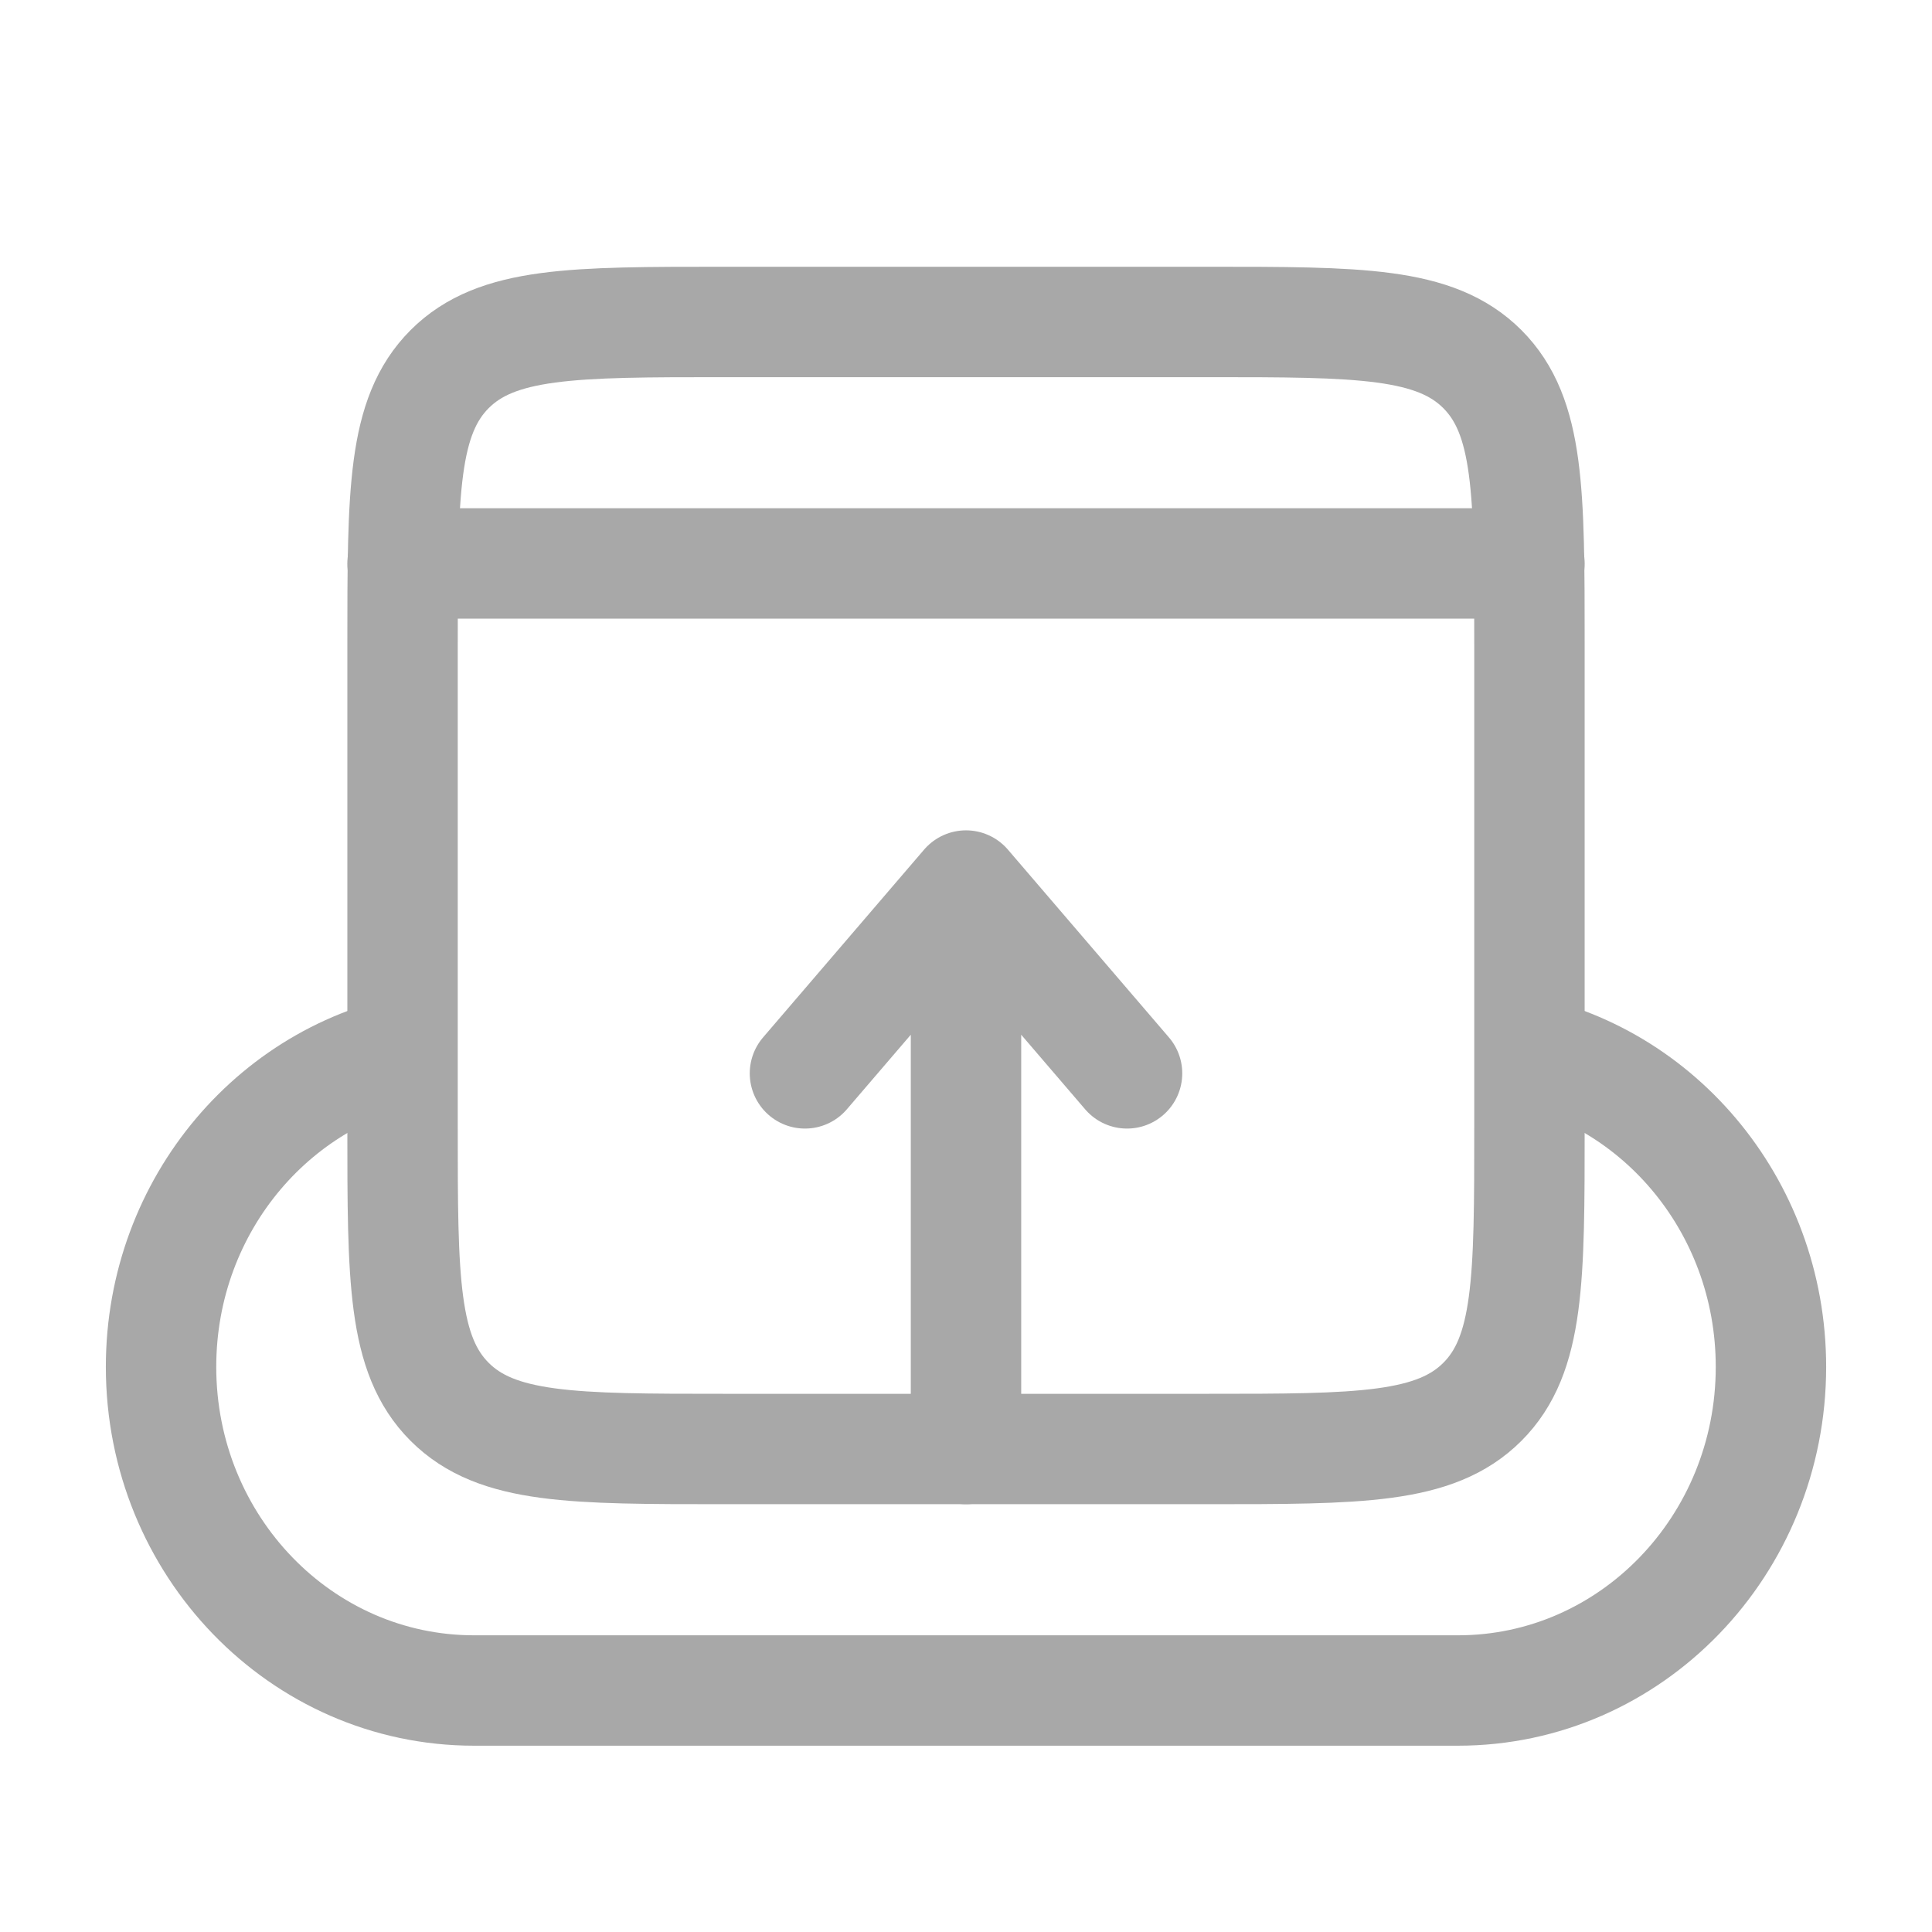 <svg width="14" height="14" viewBox="0 0 14 14" fill="none" xmlns="http://www.w3.org/2000/svg">
<path d="M10.889 7.583C11.988 7.746 12.833 8.723 12.833 9.905C12.833 11.2 11.818 12.25 10.565 12.25H3.435C2.182 12.25 1.167 11.2 1.167 9.905C1.167 8.723 2.012 7.746 3.111 7.583" stroke="#A8A8A8" stroke-width="0.8"/>
<path d="M7 10.5V6.417M7 6.417L8.167 7.778M7 6.417L5.833 7.778" stroke="#A8A8A8" stroke-width="0.8" stroke-linecap="round" stroke-linejoin="round"/>
<path d="M2.917 8.167C2.917 9.267 2.917 9.817 3.258 10.158C3.6 10.5 4.15 10.5 5.25 10.5H8.75C9.85 10.5 10.4 10.5 10.742 10.158C11.083 9.817 11.083 9.267 11.083 8.167V4.667C11.083 3.567 11.083 3.017 10.742 2.675C10.4 2.333 9.85 2.333 8.75 2.333H5.25C4.15 2.333 3.6 2.333 3.258 2.675C2.917 3.017 2.917 3.567 2.917 4.667V8.167Z" stroke="#A8A8A8" stroke-width="0.8"/>
<path d="M2.917 4.083H11.083" stroke="#A8A8A8" stroke-width="0.8" stroke-linecap="round" stroke-linejoin="round"/>
</svg>
